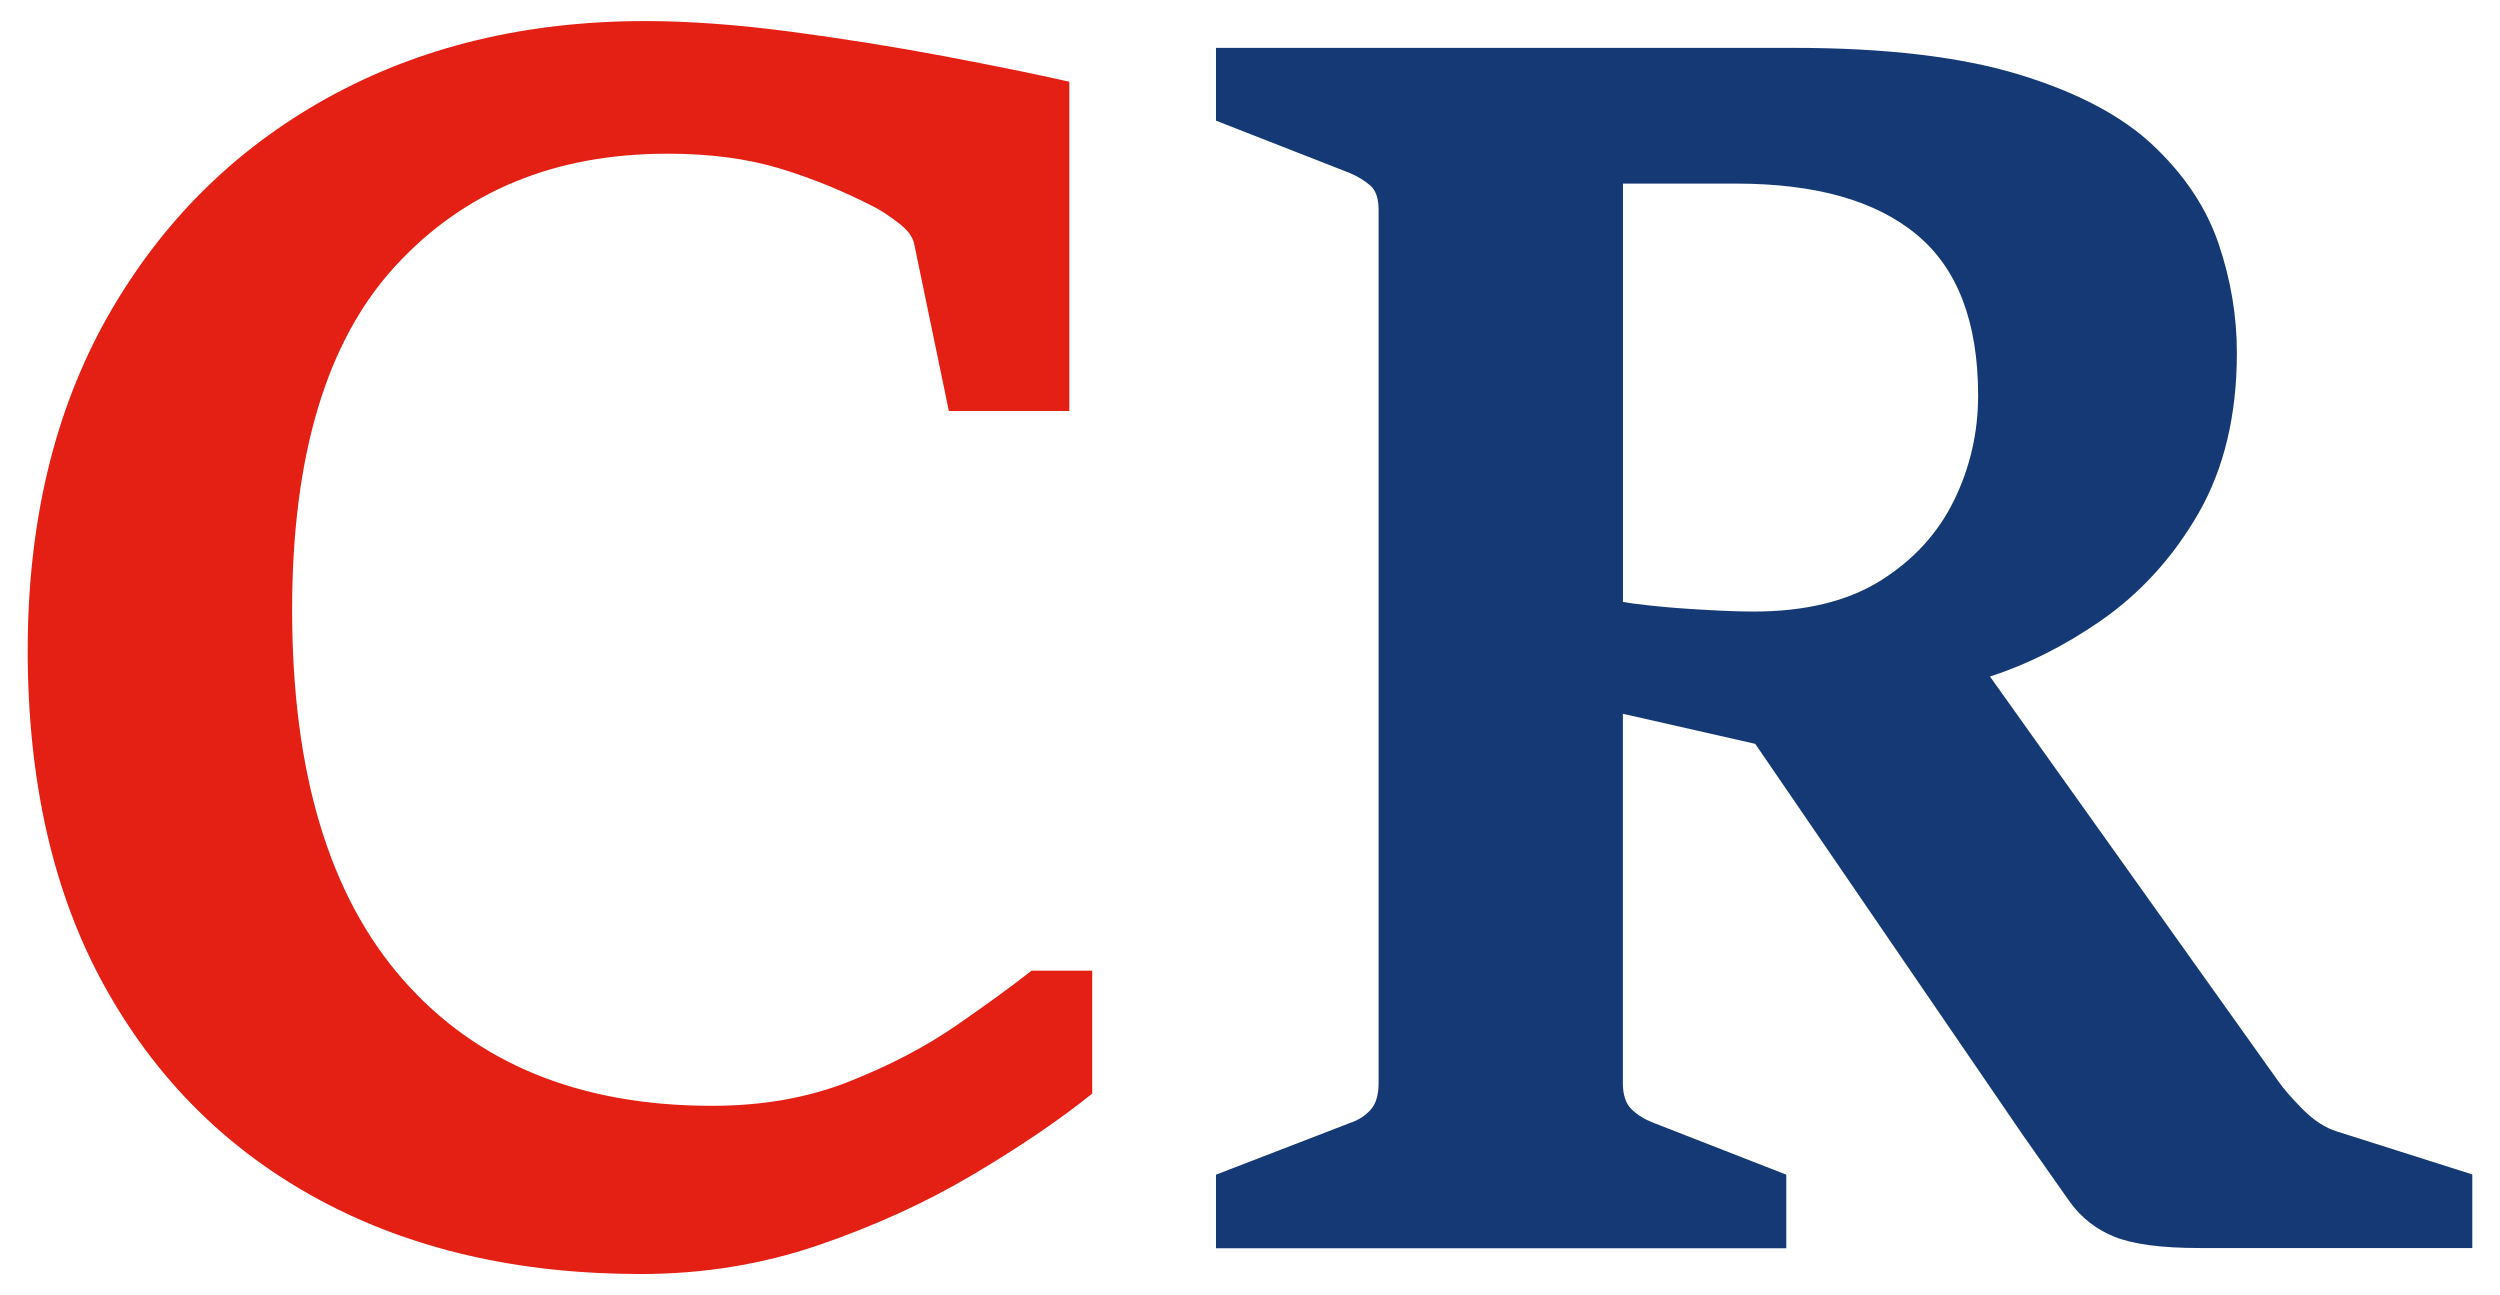 <?xml version="1.0" encoding="utf-8"?>
<!-- Generator: Adobe Illustrator 24.2.3, SVG Export Plug-In . SVG Version: 6.00 Build 0)  -->
<svg version="1.1" id="Vrstva_1" xmlns="http://www.w3.org/2000/svg" xmlns:xlink="http://www.w3.org/1999/xlink" x="0px" y="0px"
	 viewBox="0 0 305 158" enable-background="new 0 0 305 158" xml:space="preserve">
<g>
	<path fill="#E41F13" d="M116.62,125.14c-3.72,2.57-8.06,4.84-13.03,6.81c-4.97,1.97-10.54,2.96-16.73,2.96
		c-16.12,0-28.69-5.13-37.7-15.4c-9.01-10.26-13.52-25.3-13.52-45.1c0-18.82,4.19-32.8,12.58-41.94
		c8.39-9.15,19.46-13.72,33.21-13.72c5.13,0,9.67,0.59,13.62,1.78c3.95,1.18,7.9,2.8,11.84,4.84c0.72,0.39,1.63,1,2.71,1.82
		c1.09,0.82,1.73,1.66,1.92,2.52l4.24,20.43h14.7V9.97c-4.08-0.92-9.16-1.96-15.25-3.11c-6.09-1.15-12.37-2.15-18.85-3.01
		c-6.48-0.85-12.35-1.28-17.62-1.28c-14.61,0-27.57,3.14-38.88,9.42c-11.32,6.29-20.23,15.17-26.74,26.65
		C6.64,50.12,3.38,63.69,3.38,79.35c0,16.05,3.14,29.74,9.42,41.05c6.28,11.32,15.02,19.98,26.2,26
		c11.18,6.02,24.24,9.03,39.18,9.03c7.57,0,14.77-1.17,21.61-3.5c6.84-2.34,13.13-5.2,18.85-8.59c5.72-3.39,10.59-6.69,14.61-9.92
		v-15h-7.4C123.42,120.34,120.34,122.57,116.62,125.14z"/>
	<path fill="#153974" d="M280.95,135.35c-1.35-1.35-2.39-2.55-3.11-3.6l-35.06-49.21c4.55-1.48,9-3.71,13.34-6.69
		c4.94-3.39,8.96-7.8,12.09-13.22c3.12-5.43,4.69-11.96,4.69-19.59c0-4.47-0.74-8.9-2.22-13.27c-1.48-4.38-4.13-8.37-7.95-11.99
		c-3.82-3.62-9.28-6.51-16.38-8.68c-7.11-2.17-16.28-3.26-27.53-3.26h-70.47v8.88l16.38,6.41c0.92,0.4,1.73,0.89,2.42,1.48
		c0.69,0.59,1.04,1.58,1.04,2.96v106.58c0,1.45-0.33,2.53-0.99,3.26c-0.66,0.72-1.48,1.25-2.47,1.58l-16.38,6.32v8.98h69.58v-8.98
		l-16.19-6.32c-1.05-0.4-1.94-0.94-2.66-1.63c-0.72-0.69-1.09-1.76-1.09-3.21V87.08l16.15,3.67l32.7,47.8
		c2.3,3.29,4.16,5.94,5.58,7.94c1.41,2.01,3.26,3.47,5.53,4.39c2.27,0.92,5.74,1.38,10.41,1.38h33.26v-8.98l-16.48-5.23
		C283.69,137.61,282.3,136.7,280.95,135.35z M201.26,73.87c-1.55-0.17-2.63-0.31-3.26-0.43V22.4h13.82c9.67,0,17.01,2.07,22.01,6.22
		c5,4.14,7.5,10.69,7.5,19.64c0,4.54-0.99,8.82-2.96,12.83c-1.97,4.01-4.97,7.27-8.98,9.77c-4.01,2.5-9.18,3.75-15.49,3.75
		c-1.32,0-3.22-0.06-5.72-0.2C205.66,74.28,203.36,74.1,201.26,73.87z"/>
</g>
</svg>

